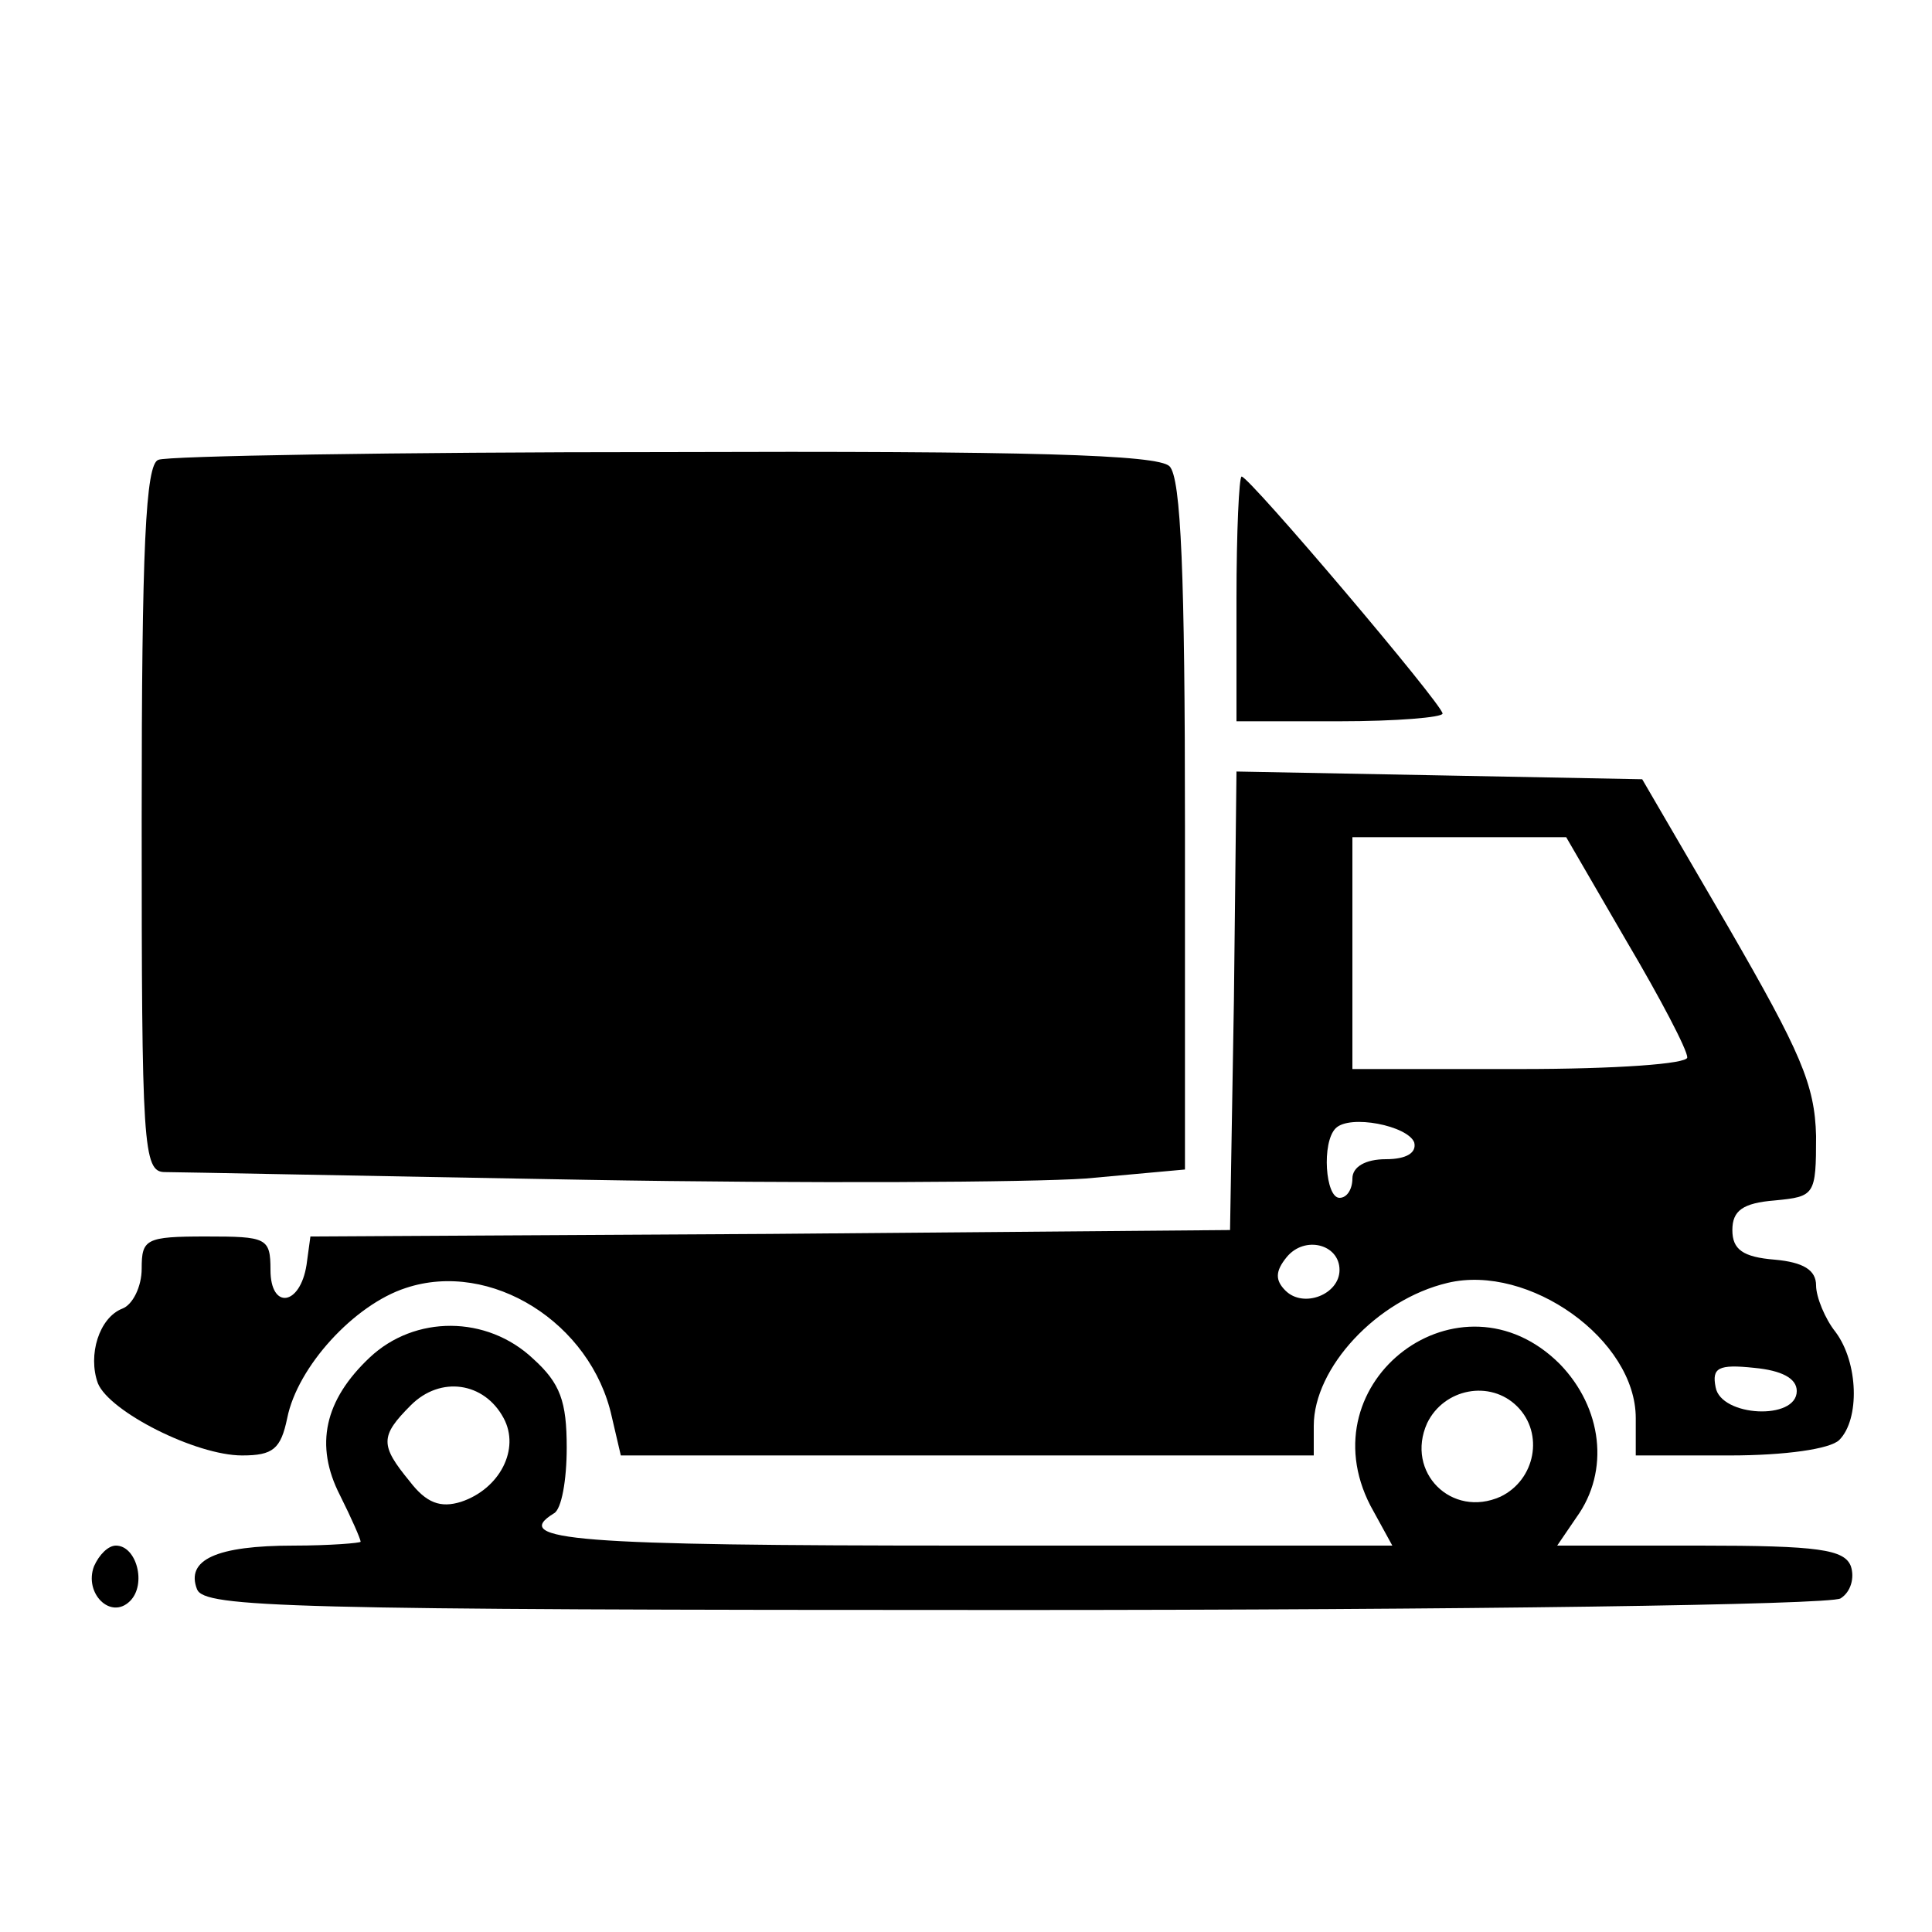 <?xml version="1.0" standalone="no"?>
<!DOCTYPE svg PUBLIC "-//W3C//DTD SVG 20010904//EN"
 "http://www.w3.org/TR/2001/REC-SVG-20010904/DTD/svg10.dtd">
<svg version="1.0" xmlns="http://www.w3.org/2000/svg"
 width="150pt" height="150pt" viewBox="0 0 150 150"
 preserveAspectRatio="xMidYMid meet">

<g transform="translate(0,150) scale(0.1,-0.1)"
fill="#000000" stroke="none">
<path d="M123 1143 c-10 -3 -13 -69 -13 -279 0 -254 1 -274 18 -274 9 0 156
-3 327 -6 171 -3 345 -2 388 1 l77 7 0 267 c0 194 -3 270 -12 279 -9 9 -109
12 -392 11 -210 0 -387 -3 -393 -6z"/>
<path d="M960 1035 l0 -95 80 0 c44 0 80 3 80 6 0 7 -150 184 -156 184 -2 0
-4 -43 -4 -95z"/>
<path d="M958 723 l-3 -178 -357 -3 -357 -2 -3 -22 c-5 -32 -28 -35 -28 -4 0
25 -3 26 -50 26 -47 0 -50 -2 -50 -25 0 -14 -7 -28 -15 -31 -18 -7 -27 -36
-19 -58 9 -22 76 -56 112 -56 24 0 30 5 35 29 8 40 52 88 92 101 66 22 144
-27 160 -100 l7 -30 269 0 269 0 0 23 c0 45 49 98 104 111 63 15 146 -44 146
-105 l0 -29 73 0 c43 0 78 5 85 12 16 16 15 60 -3 84 -8 10 -15 27 -15 36 0
12 -10 18 -32 20 -25 2 -33 8 -33 23 0 15 8 21 33 23 31 3 32 4 32 50 -1 40
-12 65 -68 162 l-67 115 -157 3 -158 3 -2 -178z m305 46 c26 -44 47 -84 47
-90 0 -5 -55 -9 -130 -9 l-130 0 0 90 0 90 83 0 83 0 47 -81z m-165 -156 c2
-8 -6 -13 -22 -13 -16 0 -26 -6 -26 -15 0 -8 -4 -15 -10 -15 -11 0 -14 43 -3
54 11 11 56 2 61 -11z m-58 -99 c0 -19 -28 -30 -42 -16 -8 8 -8 15 1 26 14 17
41 10 41 -10z m355 -94 c0 -23 -59 -20 -63 3 -3 15 2 18 30 15 21 -2 33 -8 33
-18z"/>
<path d="M287 446 c-35 -33 -43 -68 -23 -107 9 -18 16 -34 16 -36 0 -1 -24 -3
-52 -3 -60 0 -84 -11 -75 -34 6 -14 68 -16 634 -16 346 0 634 4 642 9 8 5 11
16 8 25 -5 13 -25 16 -117 16 l-111 0 15 22 c26 36 20 85 -13 119 -77 77 -197
-13 -147 -110 l17 -31 -331 0 c-304 0 -354 4 -320 25 6 3 10 26 10 51 0 36 -5
50 -26 69 -36 34 -92 34 -127 1z m104 -47 c13 -24 -3 -55 -33 -65 -16 -5 -27
-1 -40 16 -23 28 -23 35 1 59 23 23 57 18 72 -10z m787 9 c21 -21 14 -57 -13
-70 -38 -17 -74 19 -57 57 13 27 49 34 70 13z"/>
<path d="M73 284 c-8 -21 13 -42 28 -27 13 13 5 43 -11 43 -6 0 -13 -7 -17
-16z"/>
</g>
</svg>
